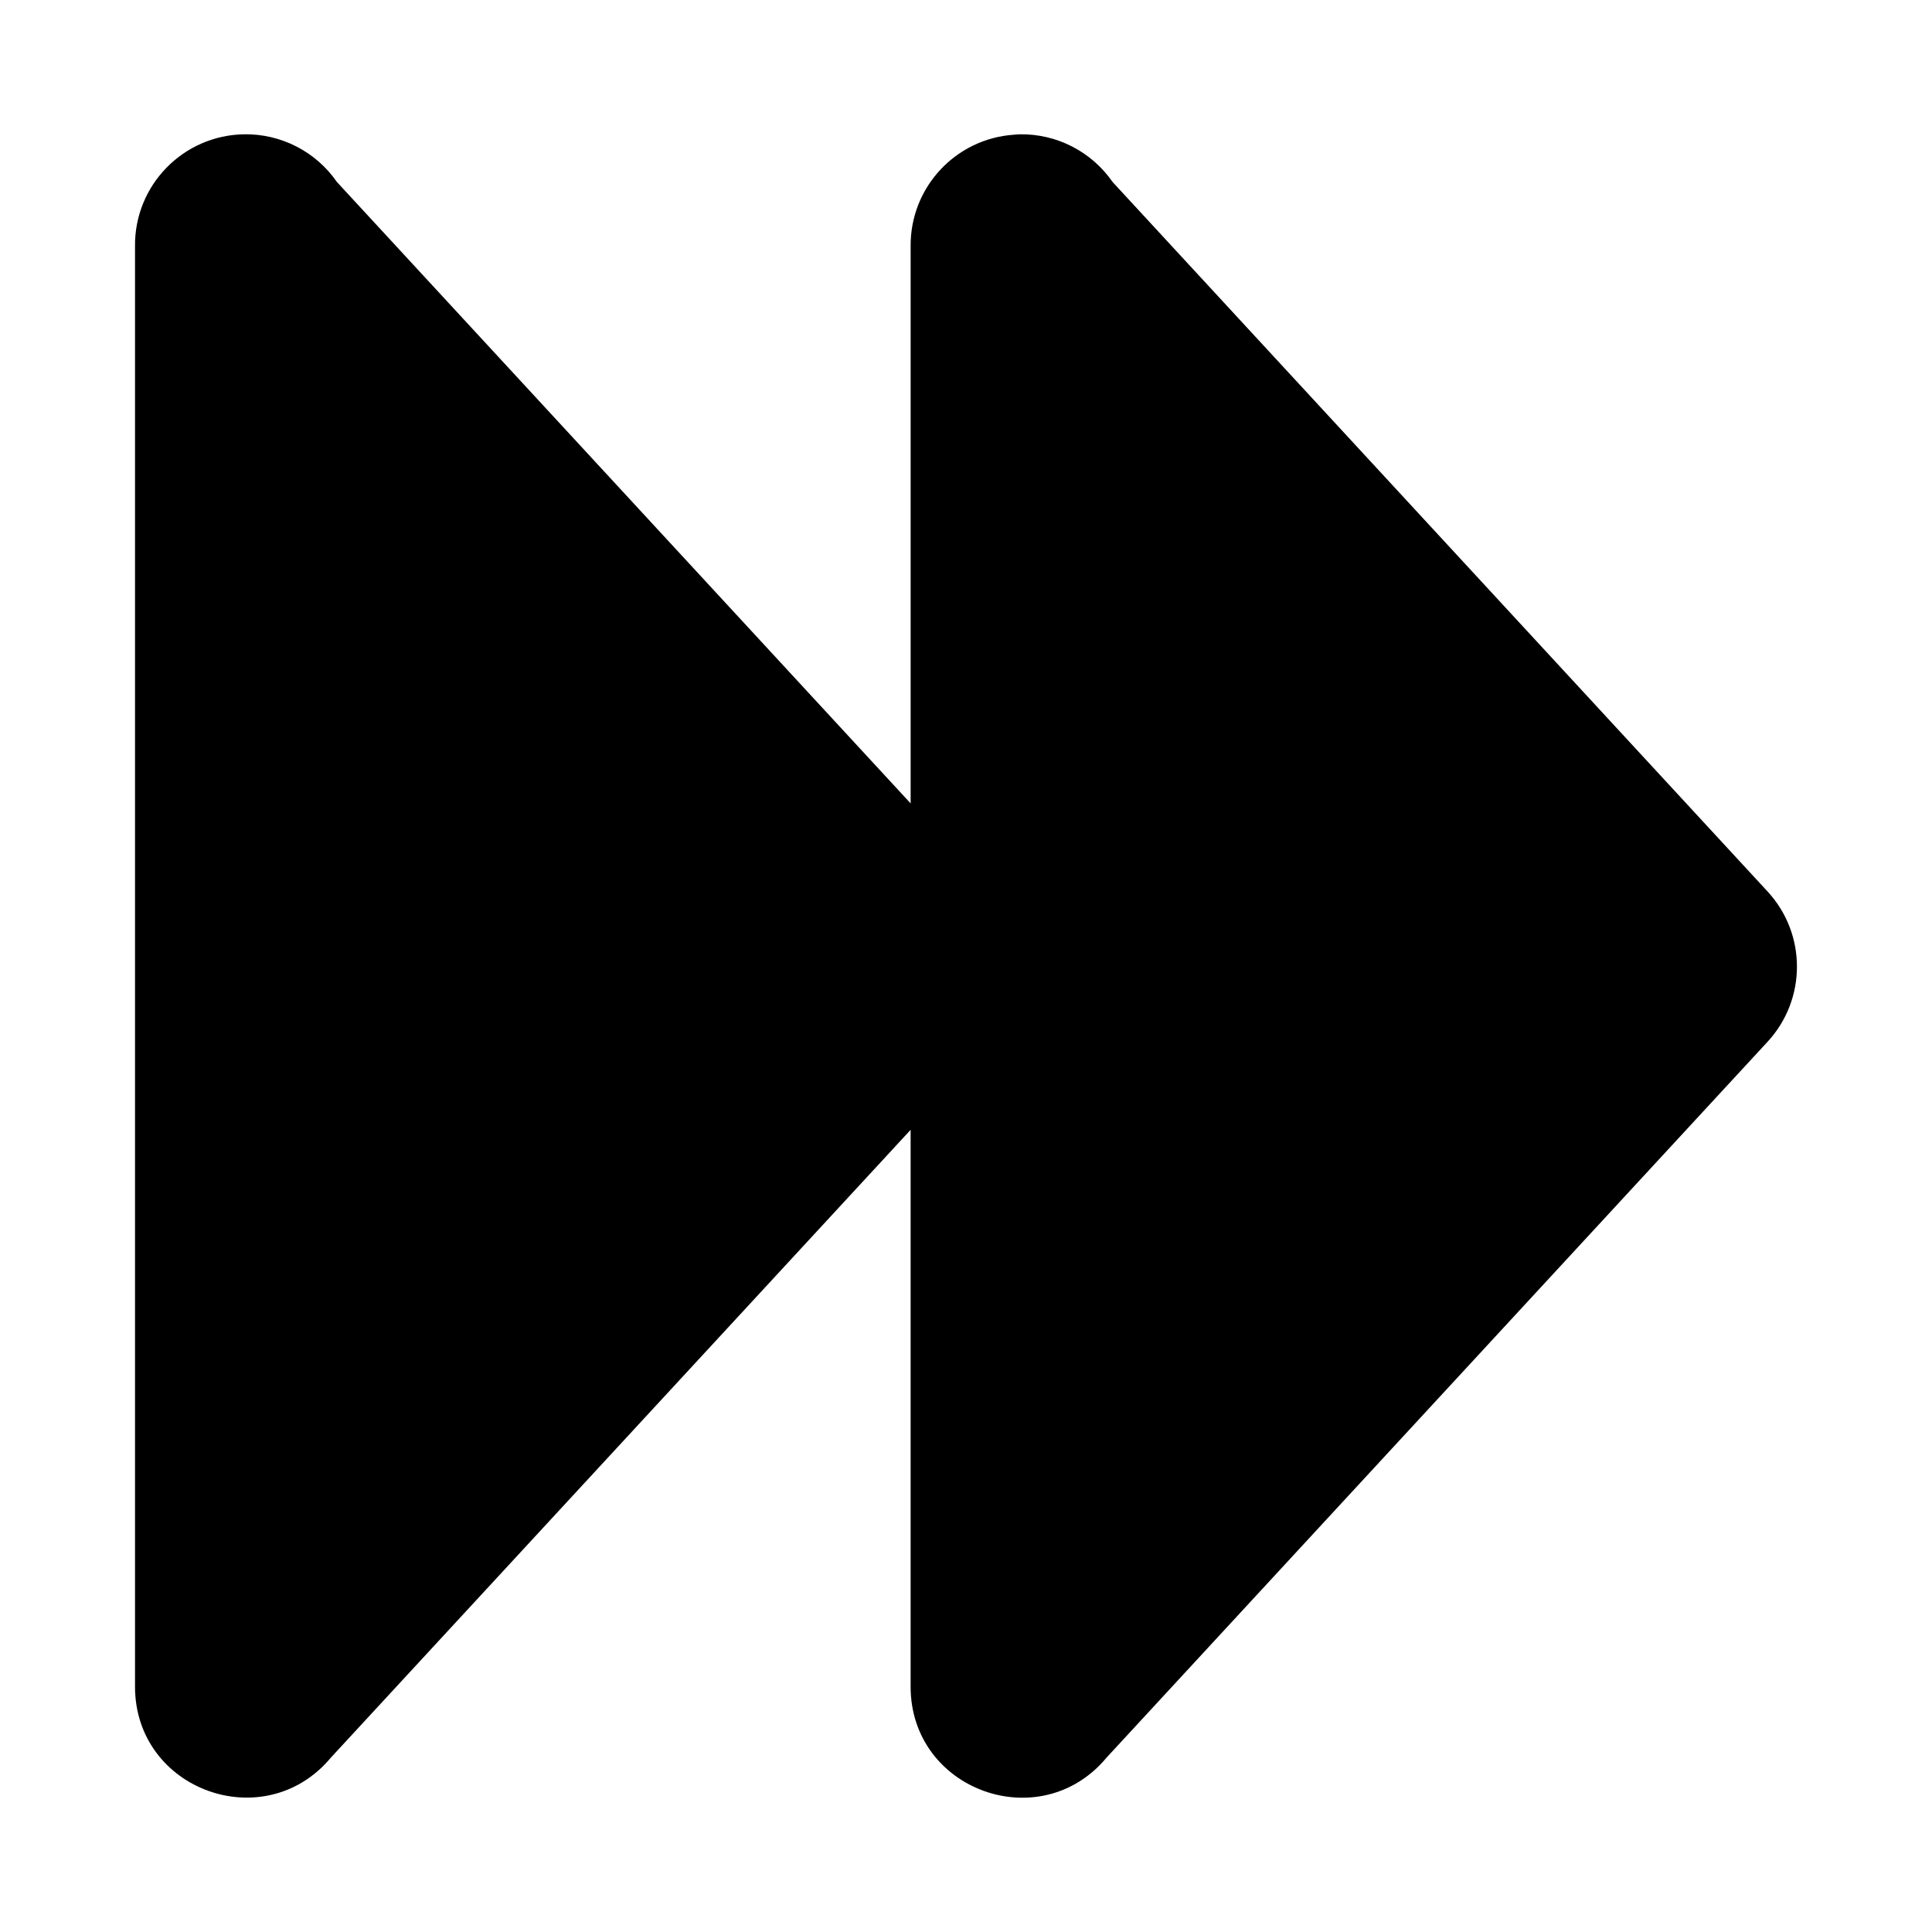 <?xml version="1.0" encoding="UTF-8"?>
<!-- Uploaded to: SVG Repo, www.svgrepo.com, Generator: SVG Repo Mixer Tools -->
<svg fill="#000000" width="800px" height="800px" version="1.1" viewBox="144 144 512 512" xmlns="http://www.w3.org/2000/svg">
 <path d="m208.71 179.59c-16.18 0.238-29.117 13.523-28.93 29.703v381.75c0.055 27.422 34.363 39.785 51.922 18.723l153.62-166.35v147.62c0.043 27.461 34.398 39.844 51.949 18.723l175.18-189.71c10.344-11.238 10.344-28.527 0-39.766l-173.6-188.05c-5.57-8.047-14.785-12.785-24.57-12.645-0.535 0.023-1.094 0.055-1.629 0.117-15.504 1.078-27.48 14.047-27.324 29.586v147.62l-152.04-164.68c-5.57-8.047-14.785-12.785-24.57-12.645z"/>
</svg>